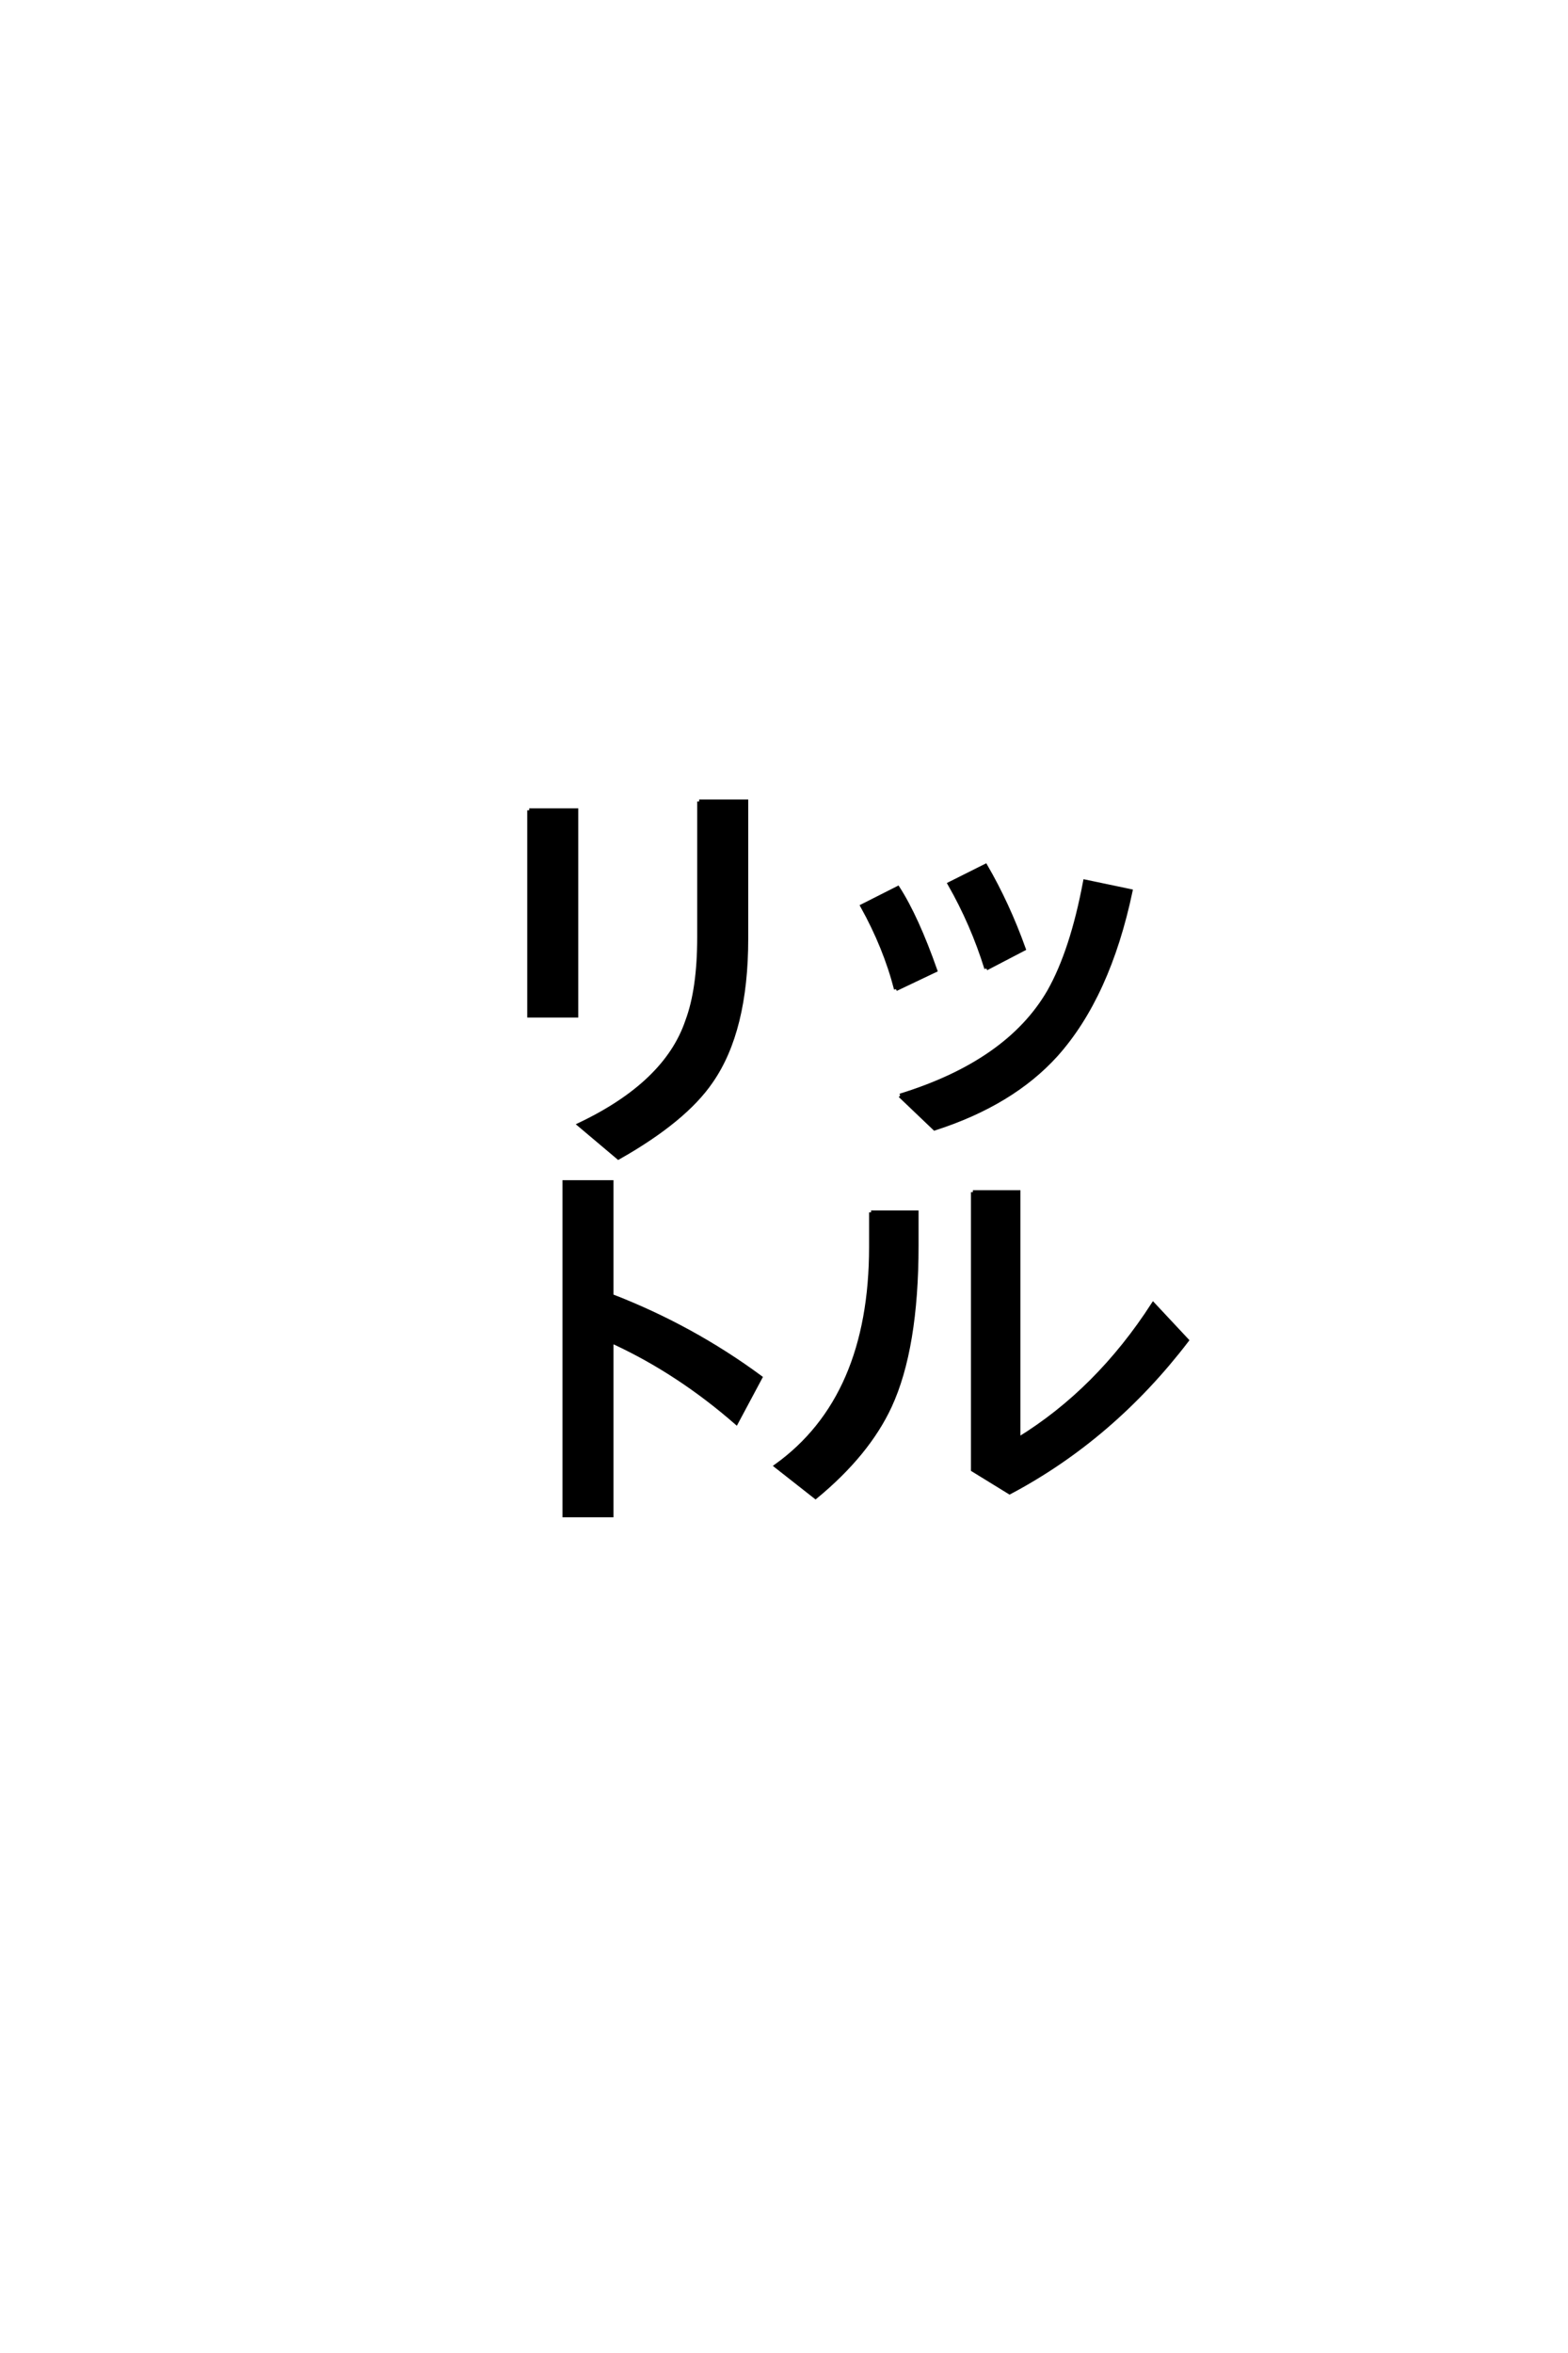 <?xml version='1.0' encoding='UTF-8'?>
<!DOCTYPE svg PUBLIC "-//W3C//DTD SVG 1.0//EN"
    "http://www.w3.org/TR/2001/REC-SVG-20010904/DTD/svg10.dtd">

<svg xmlns='http://www.w3.org/2000/svg' version='1.0'
     width='40.0' height='60.0'>

 <g transform='scale(0.1 -0.1) translate(110.0 -370.0)'>
  <path d='M46 39.547
Q66.5 31.641 83.984 18.75
L77.828 7.234
Q63.281 19.922 46.969 27.547
L46 27.938
L46 -16.406
L33.984 -16.406
L33.984 68.562
L46 68.562
L46 39.547
L46 39.547
M25 163.375
L37.016 163.375
L37.016 111.031
L25 111.031
L25 163.375
L25 163.375
M68.359 165.625
L80.375 165.625
L80.375 130.672
Q80.375 107.125 71.391 94.234
Q64.656 84.375 47.75 74.812
L37.797 83.203
Q59.969 93.75 65.328 109.672
Q68.359 117.781 68.359 131.062
L68.359 165.625
L68.359 165.625
M118.562 117.781
Q115.828 128.422 109.969 138.969
L119.047 143.562
Q123.828 136.141 128.609 122.562
L118.562 117.781
L118.562 117.781
M141.609 123.047
Q138.094 134.375 132.234 144.625
L141.406 149.219
Q147.078 139.453 151.172 128.031
L141.609 123.047
L141.609 123.047
M112.203 60.844
L123.828 60.844
L123.828 52.438
Q123.828 26.172 117 11.422
Q111.328 -0.781 98.047 -11.719
L87.984 -3.812
Q112.203 13.578 112.203 52.047
L112.203 60.844
L112.203 60.844
M138.188 66.016
L149.812 66.016
L149.812 3.031
Q170.016 15.438 184.188 37.406
L192.781 28.219
Q173.734 3.328 147.562 -10.547
L138.188 -4.781
L138.188 66.016
L138.188 66.016
M119.625 90.625
Q147.172 99.125 157.625 117.188
Q163.484 127.547 166.797 145.219
L178.422 142.781
Q172.75 115.922 159.375 100.984
Q148.141 88.578 128.422 82.234
L119.625 90.625
'
        style='fill: #000000; stroke: #000000'/>

 </g>
</svg>
